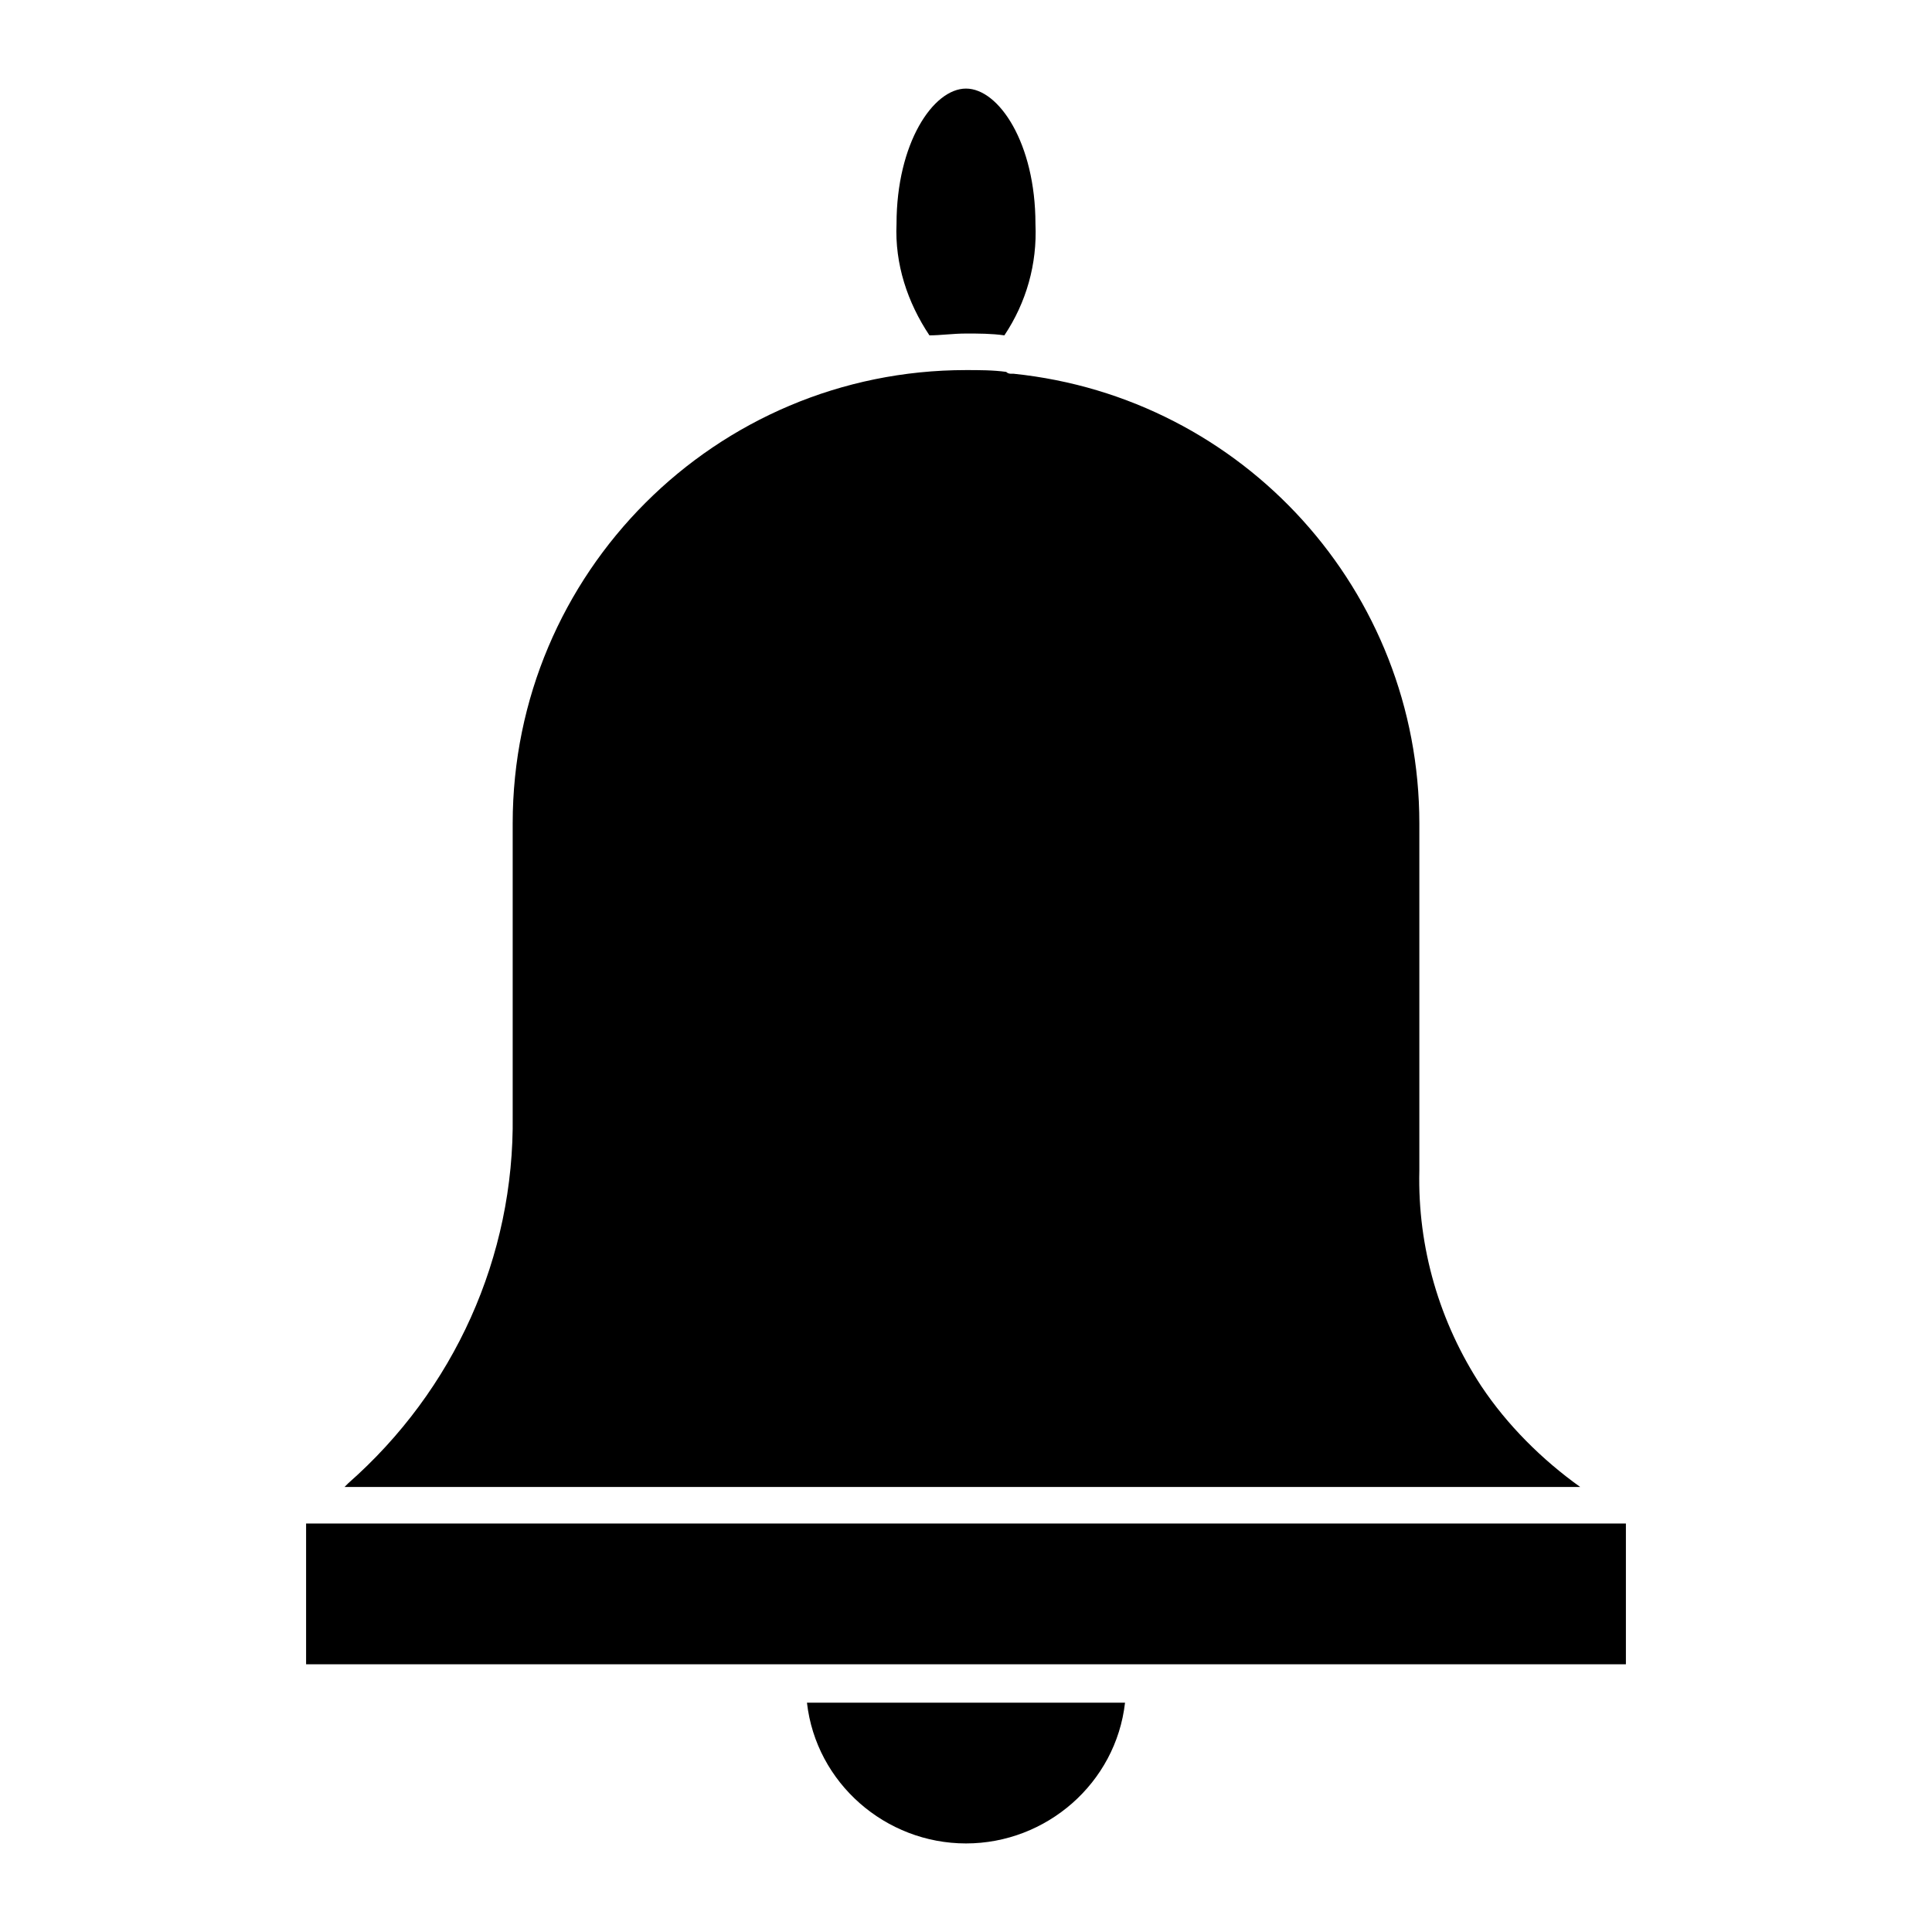 <?xml version="1.0" encoding="UTF-8"?>
<!-- Uploaded to: SVG Repo, www.svgrepo.com, Generator: SVG Repo Mixer Tools -->
<svg fill="#000000" width="800px" height="800px" version="1.1" viewBox="144 144 512 512" xmlns="http://www.w3.org/2000/svg">
 <g>
  <path d="m400 632.53c21.316 0 39.723-15.984 42.145-37.301h-84.293c2.422 21.312 20.832 37.301 42.148 37.301z"/>
  <path d="m536.61 511.42c-11.141-16.957-16.957-36.816-16.469-57.164v-92.043c0-61.523-46.504-112.87-107.54-119.17h-0.484c-0.484 0-0.969 0-1.453-0.484-3.391-0.484-7.266-0.484-10.656-0.484-66.367 0-120.14 53.773-120.14 120.14v77.508c0.484 37.301-15.5 72.664-43.598 97.371l-0.973 0.973h327.48c-10.176-7.266-19.379-16.473-26.16-26.645z"/>
  <path d="m400 232.39c3.391 0 6.781 0 10.172 0.484 5.812-8.719 8.719-18.895 8.234-29.551 0-21.316-9.688-35.848-18.406-35.848s-18.41 14.531-18.41 35.848c-0.484 10.656 2.906 20.832 8.719 29.551 2.906 0 6.301-0.484 9.691-0.484z"/>
  <path d="m225.12 547.75h349.76v37.301h-349.76z"/>
 </g>
</svg>